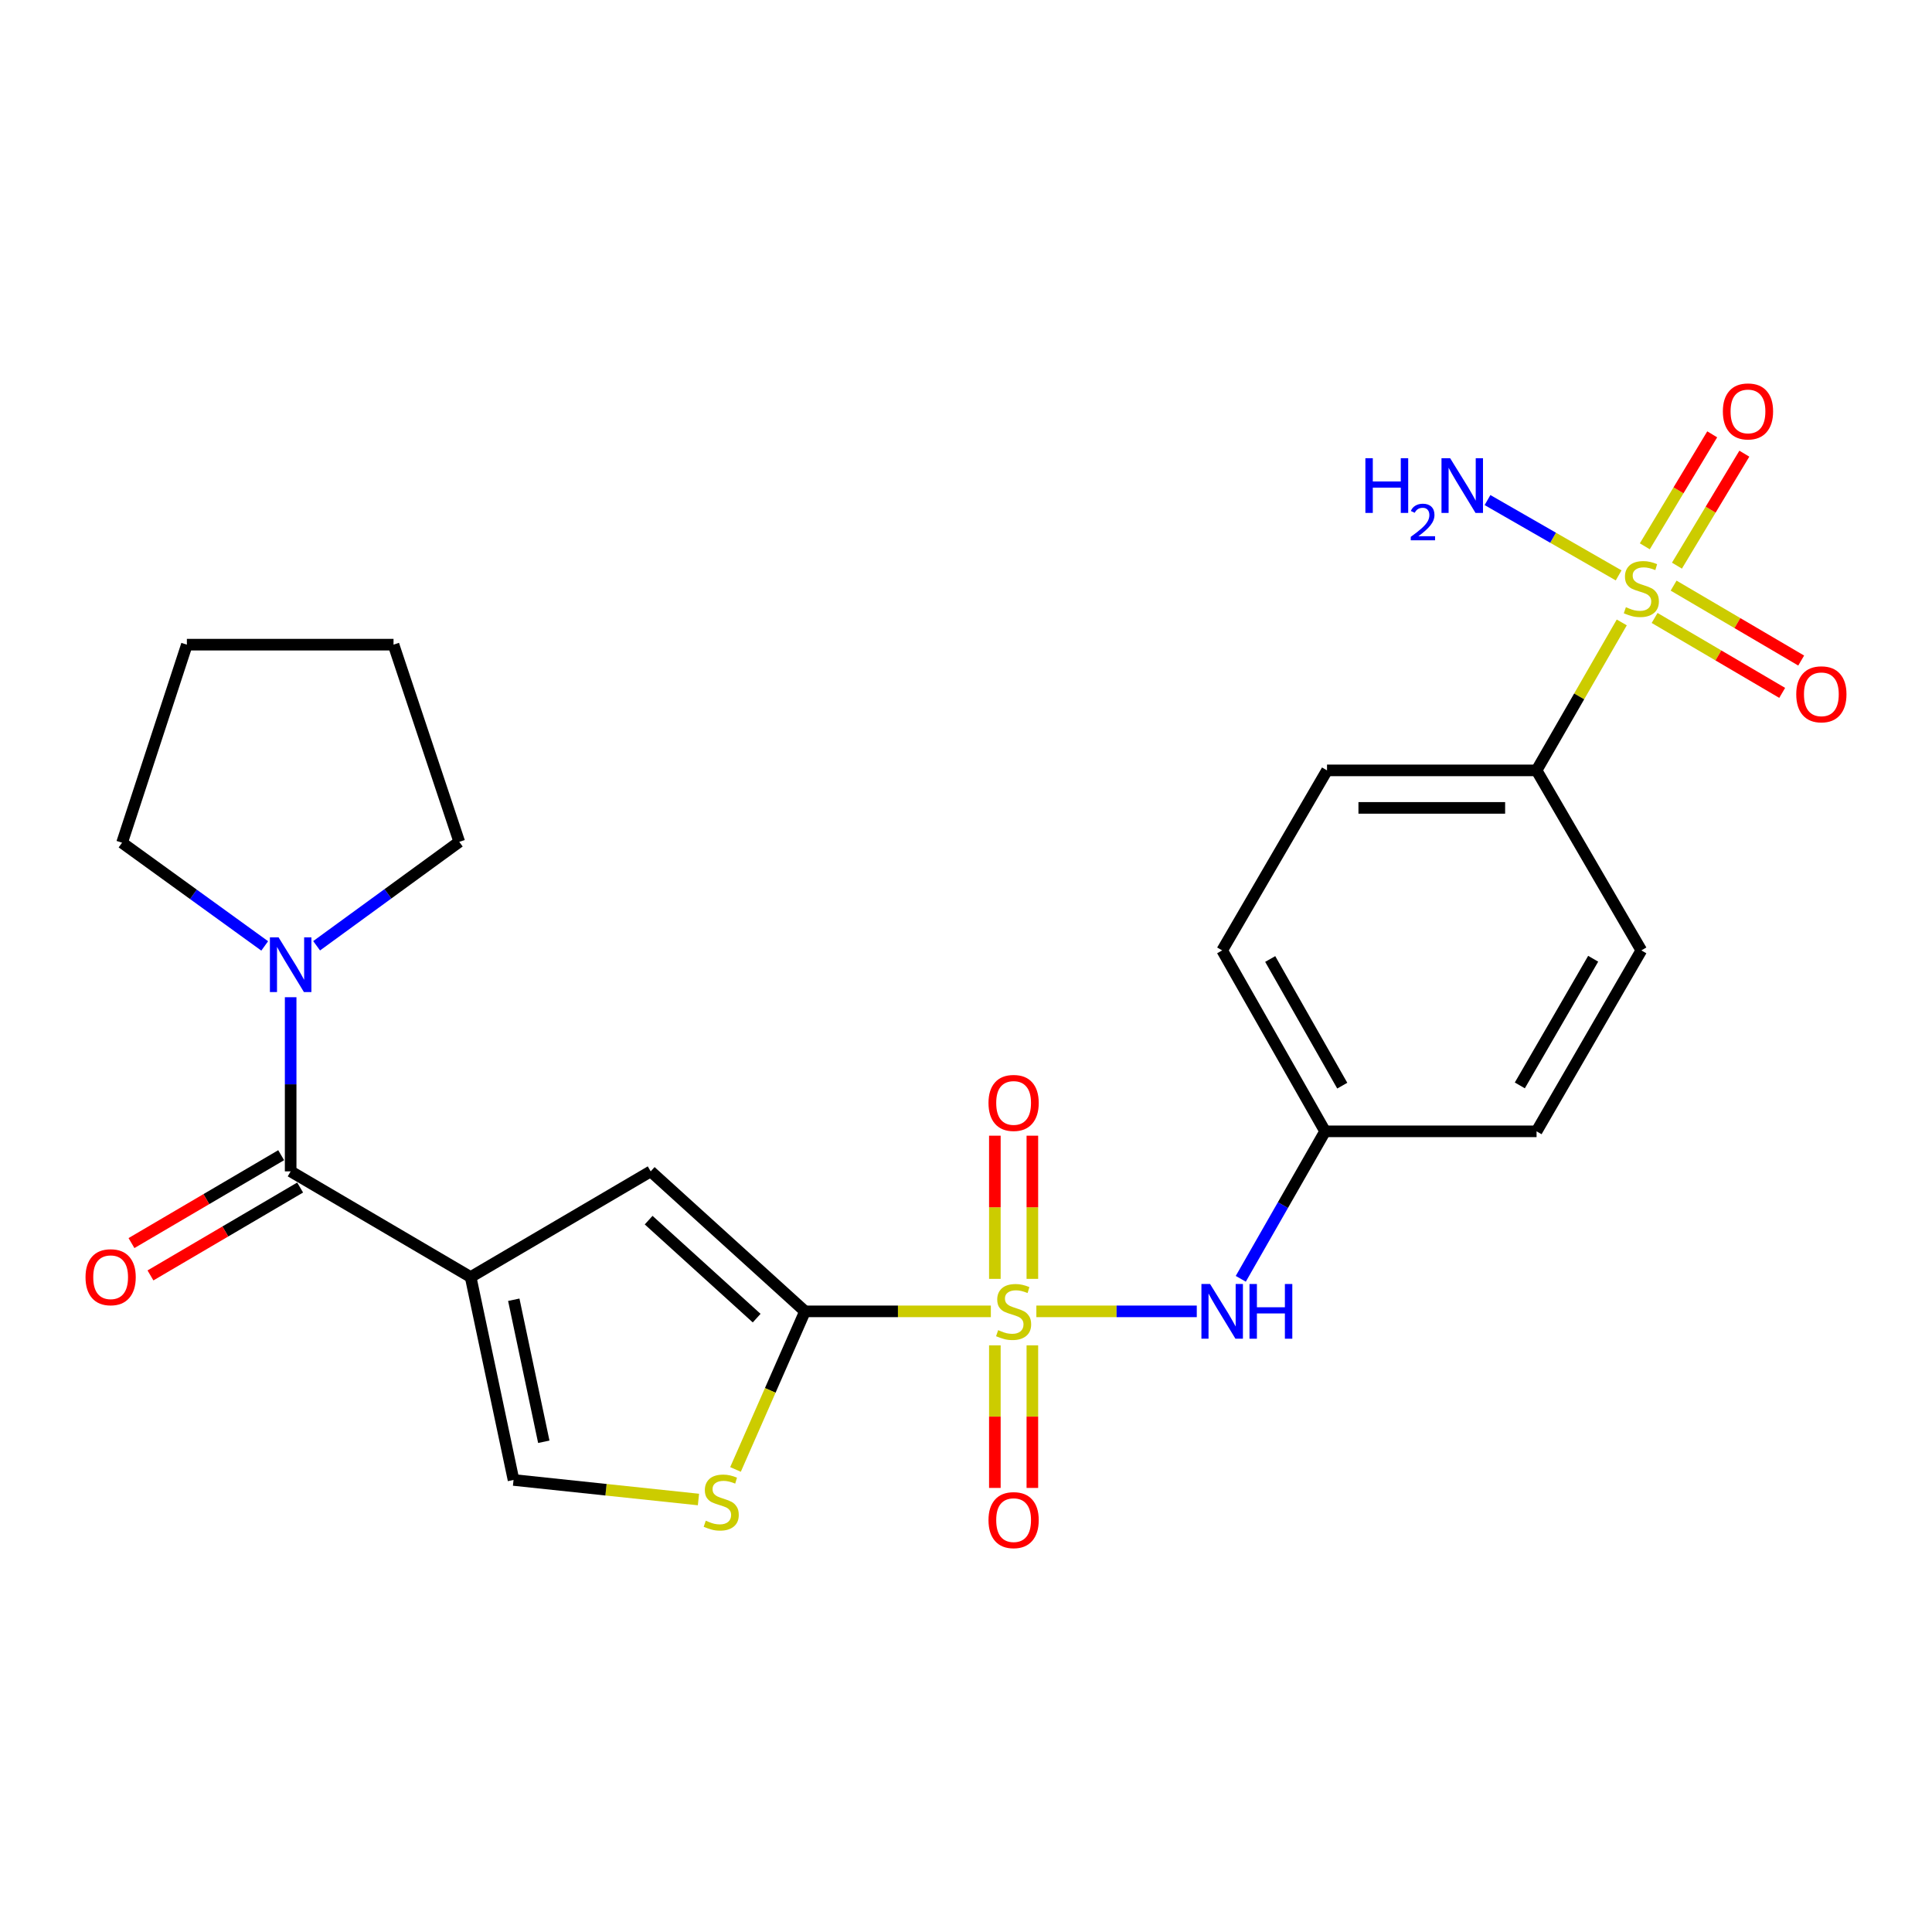 <?xml version='1.0' encoding='iso-8859-1'?>
<svg version='1.1' baseProfile='full'
              xmlns='http://www.w3.org/2000/svg'
                      xmlns:rdkit='http://www.rdkit.org/xml'
                      xmlns:xlink='http://www.w3.org/1999/xlink'
                  xml:space='preserve'
width='1000px' height='1000px' viewBox='0 0 1000 1000'>
<!-- END OF HEADER -->
<rect style='opacity:1.0;fill:#FFFFFF;stroke:none' width='1000' height='1000' x='0' y='0'> </rect>
<path class='bond-1' d='M 512.863,678.758 L 464.766,678.758' style='fill:none;fill-rule:evenodd;stroke:#CCCC00;stroke-width:6px;stroke-linecap:butt;stroke-linejoin:miter;stroke-opacity:1' />
<path class='bond-1' d='M 464.766,678.758 L 416.668,678.758' style='fill:none;fill-rule:evenodd;stroke:#000000;stroke-width:6px;stroke-linecap:butt;stroke-linejoin:miter;stroke-opacity:1' />
<path class='bond-7' d='M 536.421,678.758 L 577.936,678.758' style='fill:none;fill-rule:evenodd;stroke:#CCCC00;stroke-width:6px;stroke-linecap:butt;stroke-linejoin:miter;stroke-opacity:1' />
<path class='bond-7' d='M 577.936,678.758 L 619.451,678.758' style='fill:none;fill-rule:evenodd;stroke:#0000FF;stroke-width:6px;stroke-linecap:butt;stroke-linejoin:miter;stroke-opacity:1' />
<path class='bond-10' d='M 534.349,661.939 L 534.349,624.886' style='fill:none;fill-rule:evenodd;stroke:#CCCC00;stroke-width:6px;stroke-linecap:butt;stroke-linejoin:miter;stroke-opacity:1' />
<path class='bond-10' d='M 534.349,624.886 L 534.349,587.833' style='fill:none;fill-rule:evenodd;stroke:#FF0000;stroke-width:6px;stroke-linecap:butt;stroke-linejoin:miter;stroke-opacity:1' />
<path class='bond-10' d='M 514.936,661.939 L 514.936,624.886' style='fill:none;fill-rule:evenodd;stroke:#CCCC00;stroke-width:6px;stroke-linecap:butt;stroke-linejoin:miter;stroke-opacity:1' />
<path class='bond-10' d='M 514.936,624.886 L 514.936,587.833' style='fill:none;fill-rule:evenodd;stroke:#FF0000;stroke-width:6px;stroke-linecap:butt;stroke-linejoin:miter;stroke-opacity:1' />
<path class='bond-11' d='M 514.936,696.337 L 514.936,733.245' style='fill:none;fill-rule:evenodd;stroke:#CCCC00;stroke-width:6px;stroke-linecap:butt;stroke-linejoin:miter;stroke-opacity:1' />
<path class='bond-11' d='M 514.936,733.245 L 514.936,770.152' style='fill:none;fill-rule:evenodd;stroke:#FF0000;stroke-width:6px;stroke-linecap:butt;stroke-linejoin:miter;stroke-opacity:1' />
<path class='bond-11' d='M 534.349,696.337 L 534.349,733.245' style='fill:none;fill-rule:evenodd;stroke:#CCCC00;stroke-width:6px;stroke-linecap:butt;stroke-linejoin:miter;stroke-opacity:1' />
<path class='bond-11' d='M 534.349,733.245 L 534.349,770.152' style='fill:none;fill-rule:evenodd;stroke:#FF0000;stroke-width:6px;stroke-linecap:butt;stroke-linejoin:miter;stroke-opacity:1' />
<path class='bond-0' d='M 243.61,661.006 L 336.799,606.297' style='fill:none;fill-rule:evenodd;stroke:#000000;stroke-width:6px;stroke-linecap:butt;stroke-linejoin:miter;stroke-opacity:1' />
<path class='bond-3' d='M 243.61,661.006 L 150.443,606.297' style='fill:none;fill-rule:evenodd;stroke:#000000;stroke-width:6px;stroke-linecap:butt;stroke-linejoin:miter;stroke-opacity:1' />
<path class='bond-25' d='M 243.61,661.006 L 265.804,766.026' style='fill:none;fill-rule:evenodd;stroke:#000000;stroke-width:6px;stroke-linecap:butt;stroke-linejoin:miter;stroke-opacity:1' />
<path class='bond-25' d='M 265.932,672.746 L 281.468,746.259' style='fill:none;fill-rule:evenodd;stroke:#000000;stroke-width:6px;stroke-linecap:butt;stroke-linejoin:miter;stroke-opacity:1' />
<path class='bond-4' d='M 416.668,678.758 L 336.799,606.297' style='fill:none;fill-rule:evenodd;stroke:#000000;stroke-width:6px;stroke-linecap:butt;stroke-linejoin:miter;stroke-opacity:1' />
<path class='bond-4' d='M 391.645,682.266 L 335.736,631.543' style='fill:none;fill-rule:evenodd;stroke:#000000;stroke-width:6px;stroke-linecap:butt;stroke-linejoin:miter;stroke-opacity:1' />
<path class='bond-5' d='M 416.668,678.758 L 398.682,719.668' style='fill:none;fill-rule:evenodd;stroke:#000000;stroke-width:6px;stroke-linecap:butt;stroke-linejoin:miter;stroke-opacity:1' />
<path class='bond-5' d='M 398.682,719.668 L 380.696,760.579' style='fill:none;fill-rule:evenodd;stroke:#CCCC00;stroke-width:6px;stroke-linecap:butt;stroke-linejoin:miter;stroke-opacity:1' />
<path class='bond-2' d='M 839.424,322.166 L 817.373,360.458' style='fill:none;fill-rule:evenodd;stroke:#CCCC00;stroke-width:6px;stroke-linecap:butt;stroke-linejoin:miter;stroke-opacity:1' />
<path class='bond-2' d='M 817.373,360.458 L 795.322,398.75' style='fill:none;fill-rule:evenodd;stroke:#000000;stroke-width:6px;stroke-linecap:butt;stroke-linejoin:miter;stroke-opacity:1' />
<path class='bond-12' d='M 856.423,319.857 L 889.442,339.248' style='fill:none;fill-rule:evenodd;stroke:#CCCC00;stroke-width:6px;stroke-linecap:butt;stroke-linejoin:miter;stroke-opacity:1' />
<path class='bond-12' d='M 889.442,339.248 L 922.46,358.638' style='fill:none;fill-rule:evenodd;stroke:#FF0000;stroke-width:6px;stroke-linecap:butt;stroke-linejoin:miter;stroke-opacity:1' />
<path class='bond-12' d='M 866.254,303.118 L 899.272,322.509' style='fill:none;fill-rule:evenodd;stroke:#CCCC00;stroke-width:6px;stroke-linecap:butt;stroke-linejoin:miter;stroke-opacity:1' />
<path class='bond-12' d='M 899.272,322.509 L 932.29,341.899' style='fill:none;fill-rule:evenodd;stroke:#FF0000;stroke-width:6px;stroke-linecap:butt;stroke-linejoin:miter;stroke-opacity:1' />
<path class='bond-13' d='M 867.982,292.778 L 885.425,263.799' style='fill:none;fill-rule:evenodd;stroke:#CCCC00;stroke-width:6px;stroke-linecap:butt;stroke-linejoin:miter;stroke-opacity:1' />
<path class='bond-13' d='M 885.425,263.799 L 902.868,234.819' style='fill:none;fill-rule:evenodd;stroke:#FF0000;stroke-width:6px;stroke-linecap:butt;stroke-linejoin:miter;stroke-opacity:1' />
<path class='bond-13' d='M 851.351,282.768 L 868.794,253.788' style='fill:none;fill-rule:evenodd;stroke:#CCCC00;stroke-width:6px;stroke-linecap:butt;stroke-linejoin:miter;stroke-opacity:1' />
<path class='bond-13' d='M 868.794,253.788 L 886.237,224.809' style='fill:none;fill-rule:evenodd;stroke:#FF0000;stroke-width:6px;stroke-linecap:butt;stroke-linejoin:miter;stroke-opacity:1' />
<path class='bond-14' d='M 837.805,297.819 L 803.866,278.327' style='fill:none;fill-rule:evenodd;stroke:#CCCC00;stroke-width:6px;stroke-linecap:butt;stroke-linejoin:miter;stroke-opacity:1' />
<path class='bond-14' d='M 803.866,278.327 L 769.928,258.835' style='fill:none;fill-rule:evenodd;stroke:#0000FF;stroke-width:6px;stroke-linecap:butt;stroke-linejoin:miter;stroke-opacity:1' />
<path class='bond-8' d='M 150.443,606.297 L 150.443,561.228' style='fill:none;fill-rule:evenodd;stroke:#000000;stroke-width:6px;stroke-linecap:butt;stroke-linejoin:miter;stroke-opacity:1' />
<path class='bond-8' d='M 150.443,561.228 L 150.443,516.16' style='fill:none;fill-rule:evenodd;stroke:#0000FF;stroke-width:6px;stroke-linecap:butt;stroke-linejoin:miter;stroke-opacity:1' />
<path class='bond-15' d='M 145.528,597.927 L 106.79,620.672' style='fill:none;fill-rule:evenodd;stroke:#000000;stroke-width:6px;stroke-linecap:butt;stroke-linejoin:miter;stroke-opacity:1' />
<path class='bond-15' d='M 106.79,620.672 L 68.052,643.417' style='fill:none;fill-rule:evenodd;stroke:#FF0000;stroke-width:6px;stroke-linecap:butt;stroke-linejoin:miter;stroke-opacity:1' />
<path class='bond-15' d='M 155.357,614.667 L 116.619,637.412' style='fill:none;fill-rule:evenodd;stroke:#000000;stroke-width:6px;stroke-linecap:butt;stroke-linejoin:miter;stroke-opacity:1' />
<path class='bond-15' d='M 116.619,637.412 L 77.881,660.157' style='fill:none;fill-rule:evenodd;stroke:#FF0000;stroke-width:6px;stroke-linecap:butt;stroke-linejoin:miter;stroke-opacity:1' />
<path class='bond-6' d='M 361.522,776.147 L 313.663,771.086' style='fill:none;fill-rule:evenodd;stroke:#CCCC00;stroke-width:6px;stroke-linecap:butt;stroke-linejoin:miter;stroke-opacity:1' />
<path class='bond-6' d='M 313.663,771.086 L 265.804,766.026' style='fill:none;fill-rule:evenodd;stroke:#000000;stroke-width:6px;stroke-linecap:butt;stroke-linejoin:miter;stroke-opacity:1' />
<path class='bond-16' d='M 642.225,661.914 L 664.048,623.747' style='fill:none;fill-rule:evenodd;stroke:#0000FF;stroke-width:6px;stroke-linecap:butt;stroke-linejoin:miter;stroke-opacity:1' />
<path class='bond-16' d='M 664.048,623.747 L 685.87,585.58' style='fill:none;fill-rule:evenodd;stroke:#000000;stroke-width:6px;stroke-linecap:butt;stroke-linejoin:miter;stroke-opacity:1' />
<path class='bond-21' d='M 137.01,489.608 L 100.092,462.901' style='fill:none;fill-rule:evenodd;stroke:#0000FF;stroke-width:6px;stroke-linecap:butt;stroke-linejoin:miter;stroke-opacity:1' />
<path class='bond-21' d='M 100.092,462.901 L 63.175,436.193' style='fill:none;fill-rule:evenodd;stroke:#000000;stroke-width:6px;stroke-linecap:butt;stroke-linejoin:miter;stroke-opacity:1' />
<path class='bond-22' d='M 163.882,489.532 L 200.797,462.631' style='fill:none;fill-rule:evenodd;stroke:#0000FF;stroke-width:6px;stroke-linecap:butt;stroke-linejoin:miter;stroke-opacity:1' />
<path class='bond-22' d='M 200.797,462.631 L 237.711,435.73' style='fill:none;fill-rule:evenodd;stroke:#000000;stroke-width:6px;stroke-linecap:butt;stroke-linejoin:miter;stroke-opacity:1' />
<path class='bond-9' d='M 795.322,398.75 L 686.863,398.75' style='fill:none;fill-rule:evenodd;stroke:#000000;stroke-width:6px;stroke-linecap:butt;stroke-linejoin:miter;stroke-opacity:1' />
<path class='bond-9' d='M 779.053,418.162 L 703.132,418.162' style='fill:none;fill-rule:evenodd;stroke:#000000;stroke-width:6px;stroke-linecap:butt;stroke-linejoin:miter;stroke-opacity:1' />
<path class='bond-26' d='M 795.322,398.75 L 849.557,491.927' style='fill:none;fill-rule:evenodd;stroke:#000000;stroke-width:6px;stroke-linecap:butt;stroke-linejoin:miter;stroke-opacity:1' />
<path class='bond-19' d='M 685.87,585.58 L 795.322,585.58' style='fill:none;fill-rule:evenodd;stroke:#000000;stroke-width:6px;stroke-linecap:butt;stroke-linejoin:miter;stroke-opacity:1' />
<path class='bond-20' d='M 685.87,585.58 L 632.595,491.927' style='fill:none;fill-rule:evenodd;stroke:#000000;stroke-width:6px;stroke-linecap:butt;stroke-linejoin:miter;stroke-opacity:1' />
<path class='bond-20' d='M 694.752,561.934 L 657.459,496.377' style='fill:none;fill-rule:evenodd;stroke:#000000;stroke-width:6px;stroke-linecap:butt;stroke-linejoin:miter;stroke-opacity:1' />
<path class='bond-17' d='M 686.863,398.75 L 632.595,491.927' style='fill:none;fill-rule:evenodd;stroke:#000000;stroke-width:6px;stroke-linecap:butt;stroke-linejoin:miter;stroke-opacity:1' />
<path class='bond-18' d='M 849.557,491.927 L 795.322,585.58' style='fill:none;fill-rule:evenodd;stroke:#000000;stroke-width:6px;stroke-linecap:butt;stroke-linejoin:miter;stroke-opacity:1' />
<path class='bond-18' d='M 824.623,496.247 L 786.659,561.804' style='fill:none;fill-rule:evenodd;stroke:#000000;stroke-width:6px;stroke-linecap:butt;stroke-linejoin:miter;stroke-opacity:1' />
<path class='bond-23' d='M 63.175,436.193 L 96.725,333.676' style='fill:none;fill-rule:evenodd;stroke:#000000;stroke-width:6px;stroke-linecap:butt;stroke-linejoin:miter;stroke-opacity:1' />
<path class='bond-24' d='M 237.711,435.73 L 203.686,333.676' style='fill:none;fill-rule:evenodd;stroke:#000000;stroke-width:6px;stroke-linecap:butt;stroke-linejoin:miter;stroke-opacity:1' />
<path class='bond-27' d='M 96.725,333.676 L 203.686,333.676' style='fill:none;fill-rule:evenodd;stroke:#000000;stroke-width:6px;stroke-linecap:butt;stroke-linejoin:miter;stroke-opacity:1' />
<path  class='atom-0' d='M 516.643 688.478
Q 516.963 688.598, 518.283 689.158
Q 519.603 689.718, 521.043 690.078
Q 522.523 690.398, 523.963 690.398
Q 526.643 690.398, 528.203 689.118
Q 529.763 687.798, 529.763 685.518
Q 529.763 683.958, 528.963 682.998
Q 528.203 682.038, 527.003 681.518
Q 525.803 680.998, 523.803 680.398
Q 521.283 679.638, 519.763 678.918
Q 518.283 678.198, 517.203 676.678
Q 516.163 675.158, 516.163 672.598
Q 516.163 669.038, 518.563 666.838
Q 521.003 664.638, 525.803 664.638
Q 529.083 664.638, 532.803 666.198
L 531.883 669.278
Q 528.483 667.878, 525.923 667.878
Q 523.163 667.878, 521.643 669.038
Q 520.123 670.158, 520.163 672.118
Q 520.163 673.638, 520.923 674.558
Q 521.723 675.478, 522.843 675.998
Q 524.003 676.518, 525.923 677.118
Q 528.483 677.918, 530.003 678.718
Q 531.523 679.518, 532.603 681.158
Q 533.723 682.758, 533.723 685.518
Q 533.723 689.438, 531.083 691.558
Q 528.483 693.638, 524.123 693.638
Q 521.603 693.638, 519.683 693.078
Q 517.803 692.558, 515.563 691.638
L 516.643 688.478
' fill='#CCCC00'/>
<path  class='atom-3' d='M 841.557 314.289
Q 841.877 314.409, 843.197 314.969
Q 844.517 315.529, 845.957 315.889
Q 847.437 316.209, 848.877 316.209
Q 851.557 316.209, 853.117 314.929
Q 854.677 313.609, 854.677 311.329
Q 854.677 309.769, 853.877 308.809
Q 853.117 307.849, 851.917 307.329
Q 850.717 306.809, 848.717 306.209
Q 846.197 305.449, 844.677 304.729
Q 843.197 304.009, 842.117 302.489
Q 841.077 300.969, 841.077 298.409
Q 841.077 294.849, 843.477 292.649
Q 845.917 290.449, 850.717 290.449
Q 853.997 290.449, 857.717 292.009
L 856.797 295.089
Q 853.397 293.689, 850.837 293.689
Q 848.077 293.689, 846.557 294.849
Q 845.037 295.969, 845.077 297.929
Q 845.077 299.449, 845.837 300.369
Q 846.637 301.289, 847.757 301.809
Q 848.917 302.329, 850.837 302.929
Q 853.397 303.729, 854.917 304.529
Q 856.437 305.329, 857.517 306.969
Q 858.637 308.569, 858.637 311.329
Q 858.637 315.249, 855.997 317.369
Q 853.397 319.449, 849.037 319.449
Q 846.517 319.449, 844.597 318.889
Q 842.717 318.369, 840.477 317.449
L 841.557 314.289
' fill='#CCCC00'/>
<path  class='atom-6' d='M 365.304 787.113
Q 365.624 787.233, 366.944 787.793
Q 368.264 788.353, 369.704 788.713
Q 371.184 789.033, 372.624 789.033
Q 375.304 789.033, 376.864 787.753
Q 378.424 786.433, 378.424 784.153
Q 378.424 782.593, 377.624 781.633
Q 376.864 780.673, 375.664 780.153
Q 374.464 779.633, 372.464 779.033
Q 369.944 778.273, 368.424 777.553
Q 366.944 776.833, 365.864 775.313
Q 364.824 773.793, 364.824 771.233
Q 364.824 767.673, 367.224 765.473
Q 369.664 763.273, 374.464 763.273
Q 377.744 763.273, 381.464 764.833
L 380.544 767.913
Q 377.144 766.513, 374.584 766.513
Q 371.824 766.513, 370.304 767.673
Q 368.784 768.793, 368.824 770.753
Q 368.824 772.273, 369.584 773.193
Q 370.384 774.113, 371.504 774.633
Q 372.664 775.153, 374.584 775.753
Q 377.144 776.553, 378.664 777.353
Q 380.184 778.153, 381.264 779.793
Q 382.384 781.393, 382.384 784.153
Q 382.384 788.073, 379.744 790.193
Q 377.144 792.273, 372.784 792.273
Q 370.264 792.273, 368.344 791.713
Q 366.464 791.193, 364.224 790.273
L 365.304 787.113
' fill='#CCCC00'/>
<path  class='atom-8' d='M 626.335 664.598
L 635.615 679.598
Q 636.535 681.078, 638.015 683.758
Q 639.495 686.438, 639.575 686.598
L 639.575 664.598
L 643.335 664.598
L 643.335 692.918
L 639.455 692.918
L 629.495 676.518
Q 628.335 674.598, 627.095 672.398
Q 625.895 670.198, 625.535 669.518
L 625.535 692.918
L 621.855 692.918
L 621.855 664.598
L 626.335 664.598
' fill='#0000FF'/>
<path  class='atom-8' d='M 646.735 664.598
L 650.575 664.598
L 650.575 676.638
L 665.055 676.638
L 665.055 664.598
L 668.895 664.598
L 668.895 692.918
L 665.055 692.918
L 665.055 679.838
L 650.575 679.838
L 650.575 692.918
L 646.735 692.918
L 646.735 664.598
' fill='#0000FF'/>
<path  class='atom-9' d='M 144.183 485.166
L 153.463 500.166
Q 154.383 501.646, 155.863 504.326
Q 157.343 507.006, 157.423 507.166
L 157.423 485.166
L 161.183 485.166
L 161.183 513.486
L 157.303 513.486
L 147.343 497.086
Q 146.183 495.166, 144.943 492.966
Q 143.743 490.766, 143.383 490.086
L 143.383 513.486
L 139.703 513.486
L 139.703 485.166
L 144.183 485.166
' fill='#0000FF'/>
<path  class='atom-11' d='M 511.643 570.874
Q 511.643 564.074, 515.003 560.274
Q 518.363 556.474, 524.643 556.474
Q 530.923 556.474, 534.283 560.274
Q 537.643 564.074, 537.643 570.874
Q 537.643 577.754, 534.243 581.674
Q 530.843 585.554, 524.643 585.554
Q 518.403 585.554, 515.003 581.674
Q 511.643 577.794, 511.643 570.874
M 524.643 582.354
Q 528.963 582.354, 531.283 579.474
Q 533.643 576.554, 533.643 570.874
Q 533.643 565.314, 531.283 562.514
Q 528.963 559.674, 524.643 559.674
Q 520.323 559.674, 517.963 562.474
Q 515.643 565.274, 515.643 570.874
Q 515.643 576.594, 517.963 579.474
Q 520.323 582.354, 524.643 582.354
' fill='#FF0000'/>
<path  class='atom-12' d='M 511.643 786.812
Q 511.643 780.012, 515.003 776.212
Q 518.363 772.412, 524.643 772.412
Q 530.923 772.412, 534.283 776.212
Q 537.643 780.012, 537.643 786.812
Q 537.643 793.692, 534.243 797.612
Q 530.843 801.492, 524.643 801.492
Q 518.403 801.492, 515.003 797.612
Q 511.643 793.732, 511.643 786.812
M 524.643 798.292
Q 528.963 798.292, 531.283 795.412
Q 533.643 792.492, 533.643 786.812
Q 533.643 781.252, 531.283 778.452
Q 528.963 775.612, 524.643 775.612
Q 520.323 775.612, 517.963 778.412
Q 515.643 781.212, 515.643 786.812
Q 515.643 792.532, 517.963 795.412
Q 520.323 798.292, 524.643 798.292
' fill='#FF0000'/>
<path  class='atom-13' d='M 929.735 359.369
Q 929.735 352.569, 933.095 348.769
Q 936.455 344.969, 942.735 344.969
Q 949.015 344.969, 952.375 348.769
Q 955.735 352.569, 955.735 359.369
Q 955.735 366.249, 952.335 370.169
Q 948.935 374.049, 942.735 374.049
Q 936.495 374.049, 933.095 370.169
Q 929.735 366.289, 929.735 359.369
M 942.735 370.849
Q 947.055 370.849, 949.375 367.969
Q 951.735 365.049, 951.735 359.369
Q 951.735 353.809, 949.375 351.009
Q 947.055 348.169, 942.735 348.169
Q 938.415 348.169, 936.055 350.969
Q 933.735 353.769, 933.735 359.369
Q 933.735 365.089, 936.055 367.969
Q 938.415 370.849, 942.735 370.849
' fill='#FF0000'/>
<path  class='atom-14' d='M 891.752 212.948
Q 891.752 206.148, 895.112 202.348
Q 898.472 198.548, 904.752 198.548
Q 911.032 198.548, 914.392 202.348
Q 917.752 206.148, 917.752 212.948
Q 917.752 219.828, 914.352 223.748
Q 910.952 227.628, 904.752 227.628
Q 898.512 227.628, 895.112 223.748
Q 891.752 219.868, 891.752 212.948
M 904.752 224.428
Q 909.072 224.428, 911.392 221.548
Q 913.752 218.628, 913.752 212.948
Q 913.752 207.388, 911.392 204.588
Q 909.072 201.748, 904.752 201.748
Q 900.432 201.748, 898.072 204.548
Q 895.752 207.348, 895.752 212.948
Q 895.752 218.668, 898.072 221.548
Q 900.432 224.428, 904.752 224.428
' fill='#FF0000'/>
<path  class='atom-15' d='M 706.721 237.166
L 710.561 237.166
L 710.561 249.206
L 725.041 249.206
L 725.041 237.166
L 728.881 237.166
L 728.881 265.486
L 725.041 265.486
L 725.041 252.406
L 710.561 252.406
L 710.561 265.486
L 706.721 265.486
L 706.721 237.166
' fill='#0000FF'/>
<path  class='atom-15' d='M 730.254 264.492
Q 730.94 262.723, 732.577 261.747
Q 734.214 260.743, 736.484 260.743
Q 739.309 260.743, 740.893 262.275
Q 742.477 263.806, 742.477 266.525
Q 742.477 269.297, 740.418 271.884
Q 738.385 274.471, 734.161 277.534
L 742.794 277.534
L 742.794 279.646
L 730.201 279.646
L 730.201 277.877
Q 733.686 275.395, 735.745 273.547
Q 737.831 271.699, 738.834 270.036
Q 739.837 268.373, 739.837 266.657
Q 739.837 264.862, 738.939 263.859
Q 738.042 262.855, 736.484 262.855
Q 734.979 262.855, 733.976 263.463
Q 732.973 264.07, 732.26 265.416
L 730.254 264.492
' fill='#0000FF'/>
<path  class='atom-15' d='M 750.594 237.166
L 759.874 252.166
Q 760.794 253.646, 762.274 256.326
Q 763.754 259.006, 763.834 259.166
L 763.834 237.166
L 767.594 237.166
L 767.594 265.486
L 763.714 265.486
L 753.754 249.086
Q 752.594 247.166, 751.354 244.966
Q 750.154 242.766, 749.794 242.086
L 749.794 265.486
L 746.114 265.486
L 746.114 237.166
L 750.594 237.166
' fill='#0000FF'/>
<path  class='atom-16' d='M 44.265 661.086
Q 44.265 654.286, 47.625 650.486
Q 50.985 646.686, 57.265 646.686
Q 63.545 646.686, 66.905 650.486
Q 70.265 654.286, 70.265 661.086
Q 70.265 667.966, 66.865 671.886
Q 63.465 675.766, 57.265 675.766
Q 51.025 675.766, 47.625 671.886
Q 44.265 668.006, 44.265 661.086
M 57.265 672.566
Q 61.585 672.566, 63.905 669.686
Q 66.265 666.766, 66.265 661.086
Q 66.265 655.526, 63.905 652.726
Q 61.585 649.886, 57.265 649.886
Q 52.945 649.886, 50.585 652.686
Q 48.265 655.486, 48.265 661.086
Q 48.265 666.806, 50.585 669.686
Q 52.945 672.566, 57.265 672.566
' fill='#FF0000'/>
</svg>
